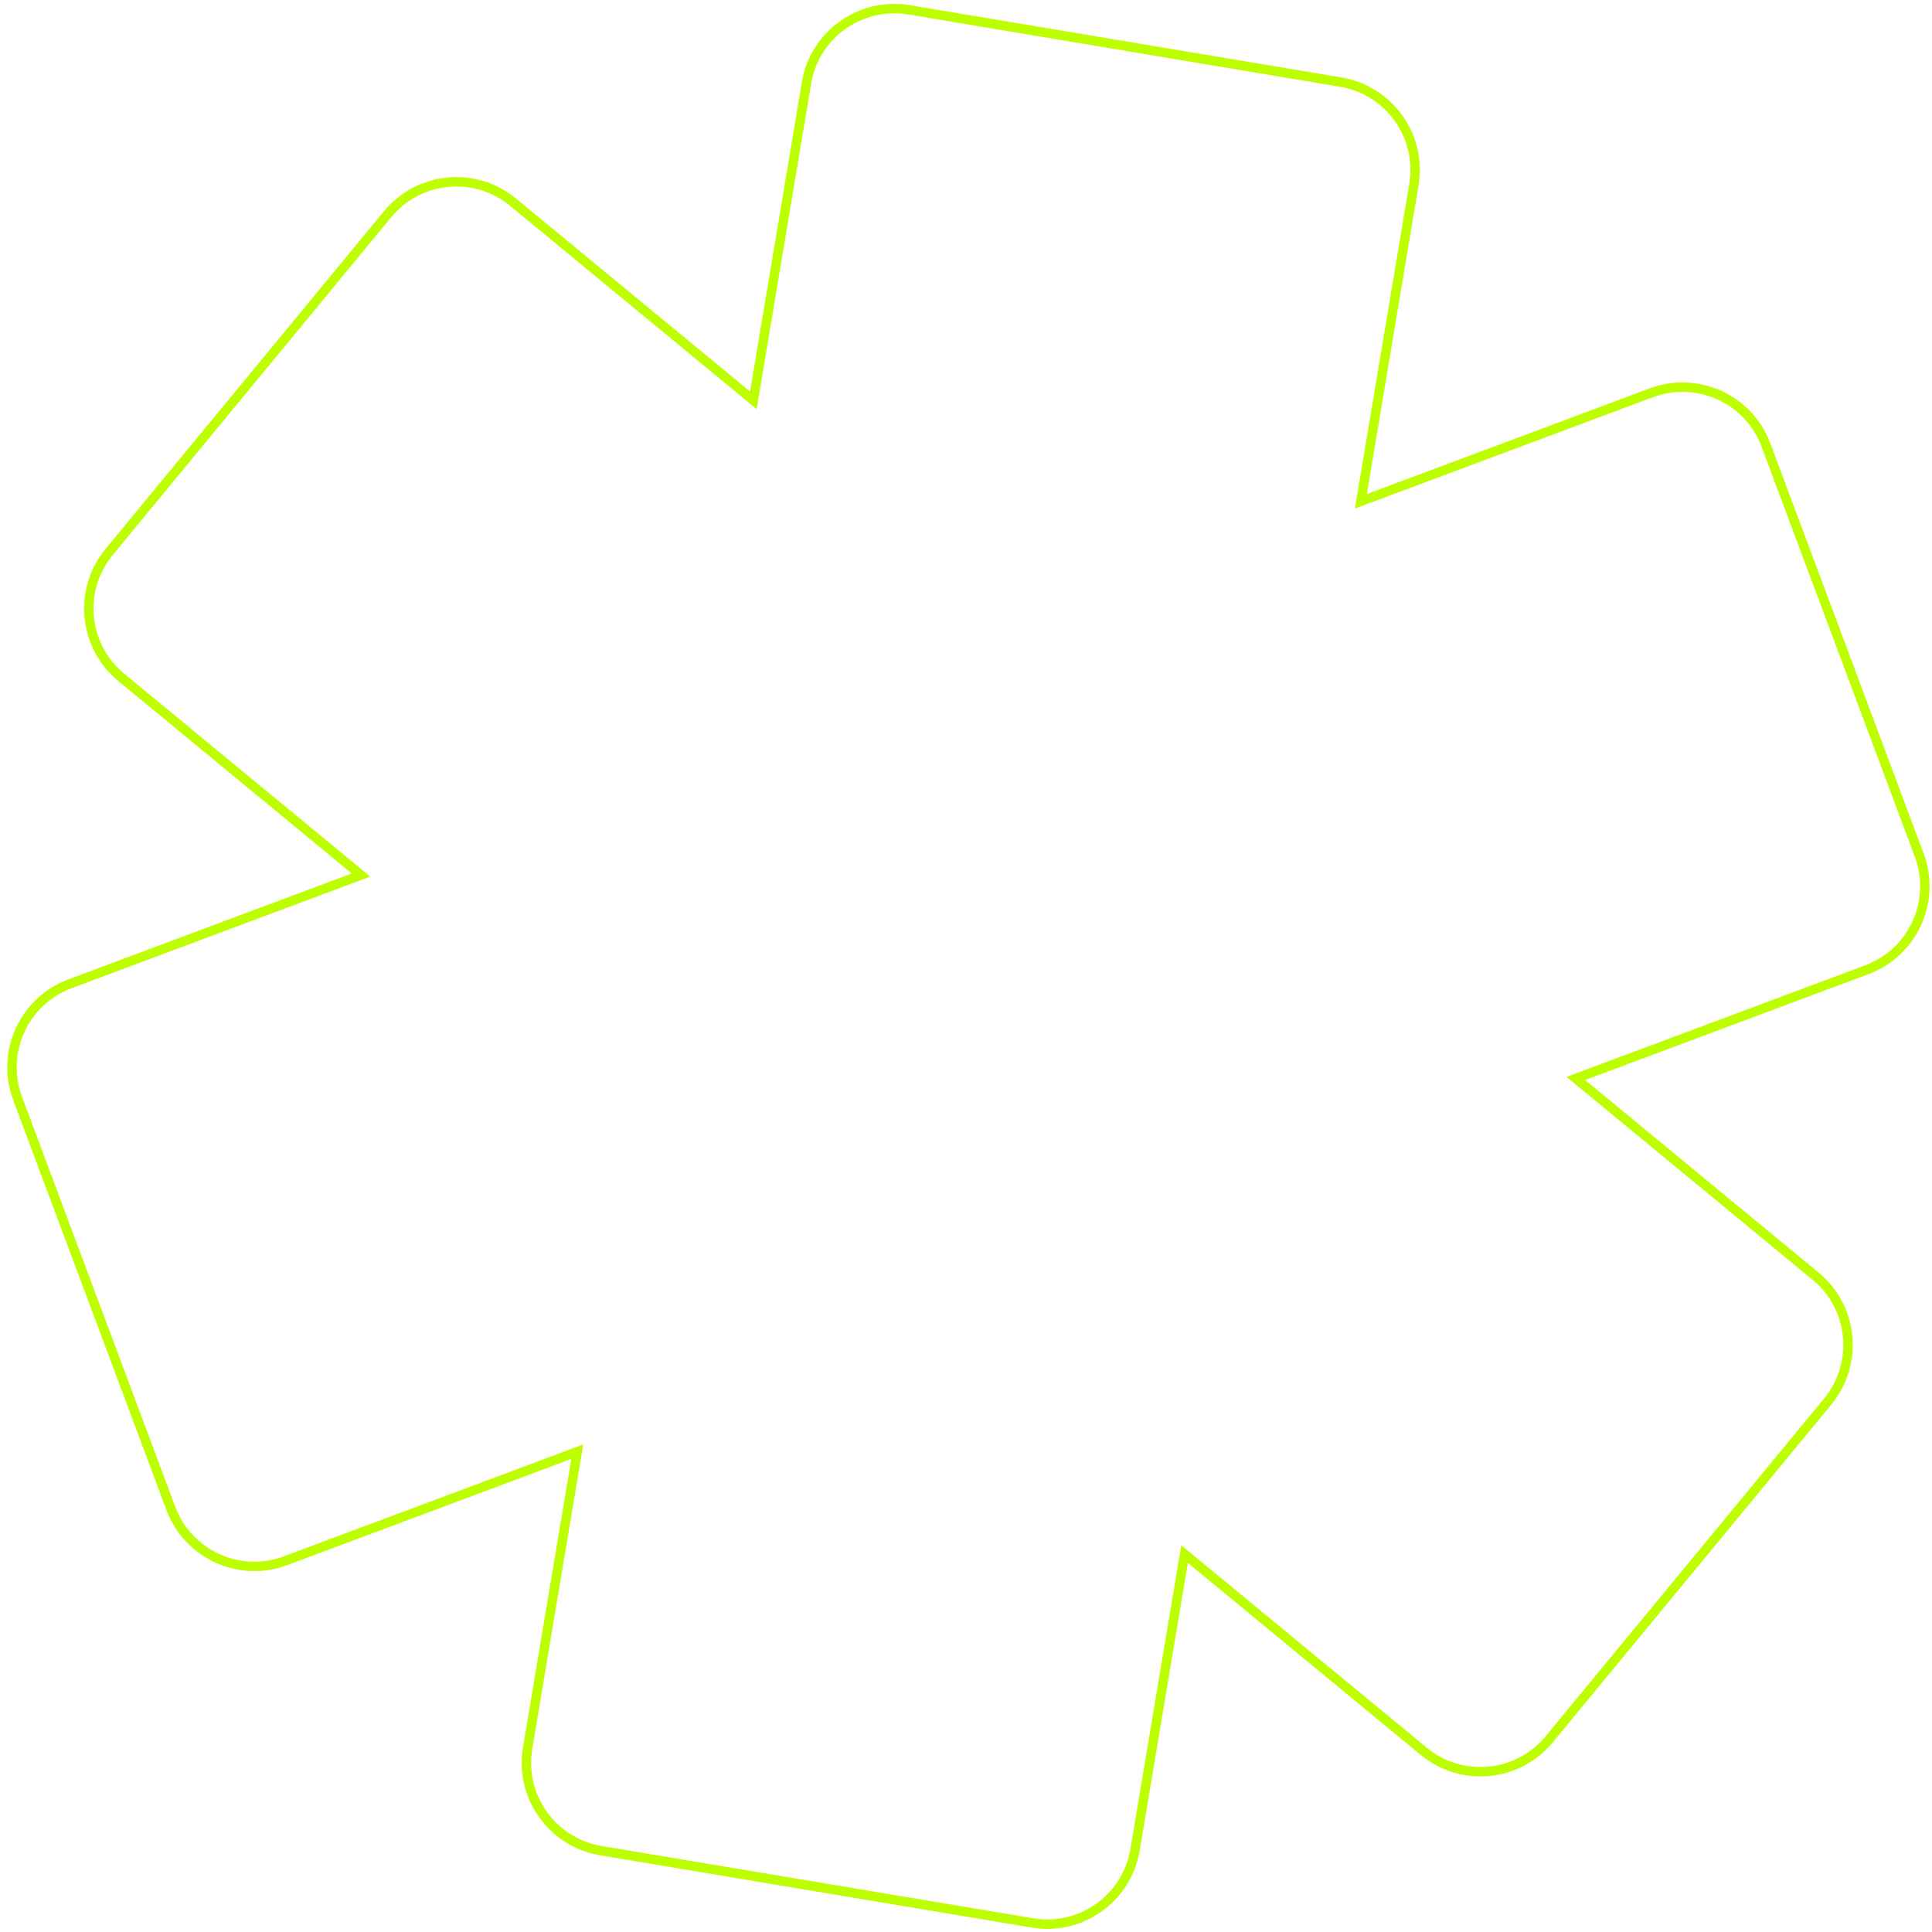 <svg width="205" height="205" viewBox="0 0 205 205" fill="none" xmlns="http://www.w3.org/2000/svg">
<path d="M79.268 41.925L79.936 42.476L80.079 41.621L85.575 8.804C86.437 3.655 91.31 0.18 96.459 1.042L142.265 8.713C147.413 9.575 150.888 14.448 150.026 19.597L144.542 52.342L144.399 53.196L145.21 52.893L175.22 41.677C180.11 39.849 185.556 42.332 187.383 47.222L203.643 90.726C205.471 95.616 202.988 101.062 198.098 102.89L168.02 114.131L167.208 114.435L167.877 114.986L192.652 135.414C196.679 138.735 197.252 144.692 193.931 148.72L164.385 184.553C161.064 188.581 155.107 189.154 151.079 185.833L126.361 165.452L125.693 164.901L125.55 165.755L120.438 196.277C119.576 201.426 114.703 204.901 109.555 204.038L63.749 196.367C58.6 195.505 55.125 190.632 55.987 185.484L61.111 154.889L61.254 154.035L60.443 154.338L30.295 165.606C25.405 167.434 19.959 164.951 18.132 160.061L1.872 116.556C0.044 111.667 2.527 106.221 7.417 104.393L37.495 93.151L38.307 92.848L37.639 92.297L12.863 71.869C8.836 68.548 8.263 62.591 11.584 58.563L41.13 22.729C44.451 18.702 50.408 18.129 54.436 21.45L79.268 41.925Z" stroke="#BDFF00"/>
</svg>
